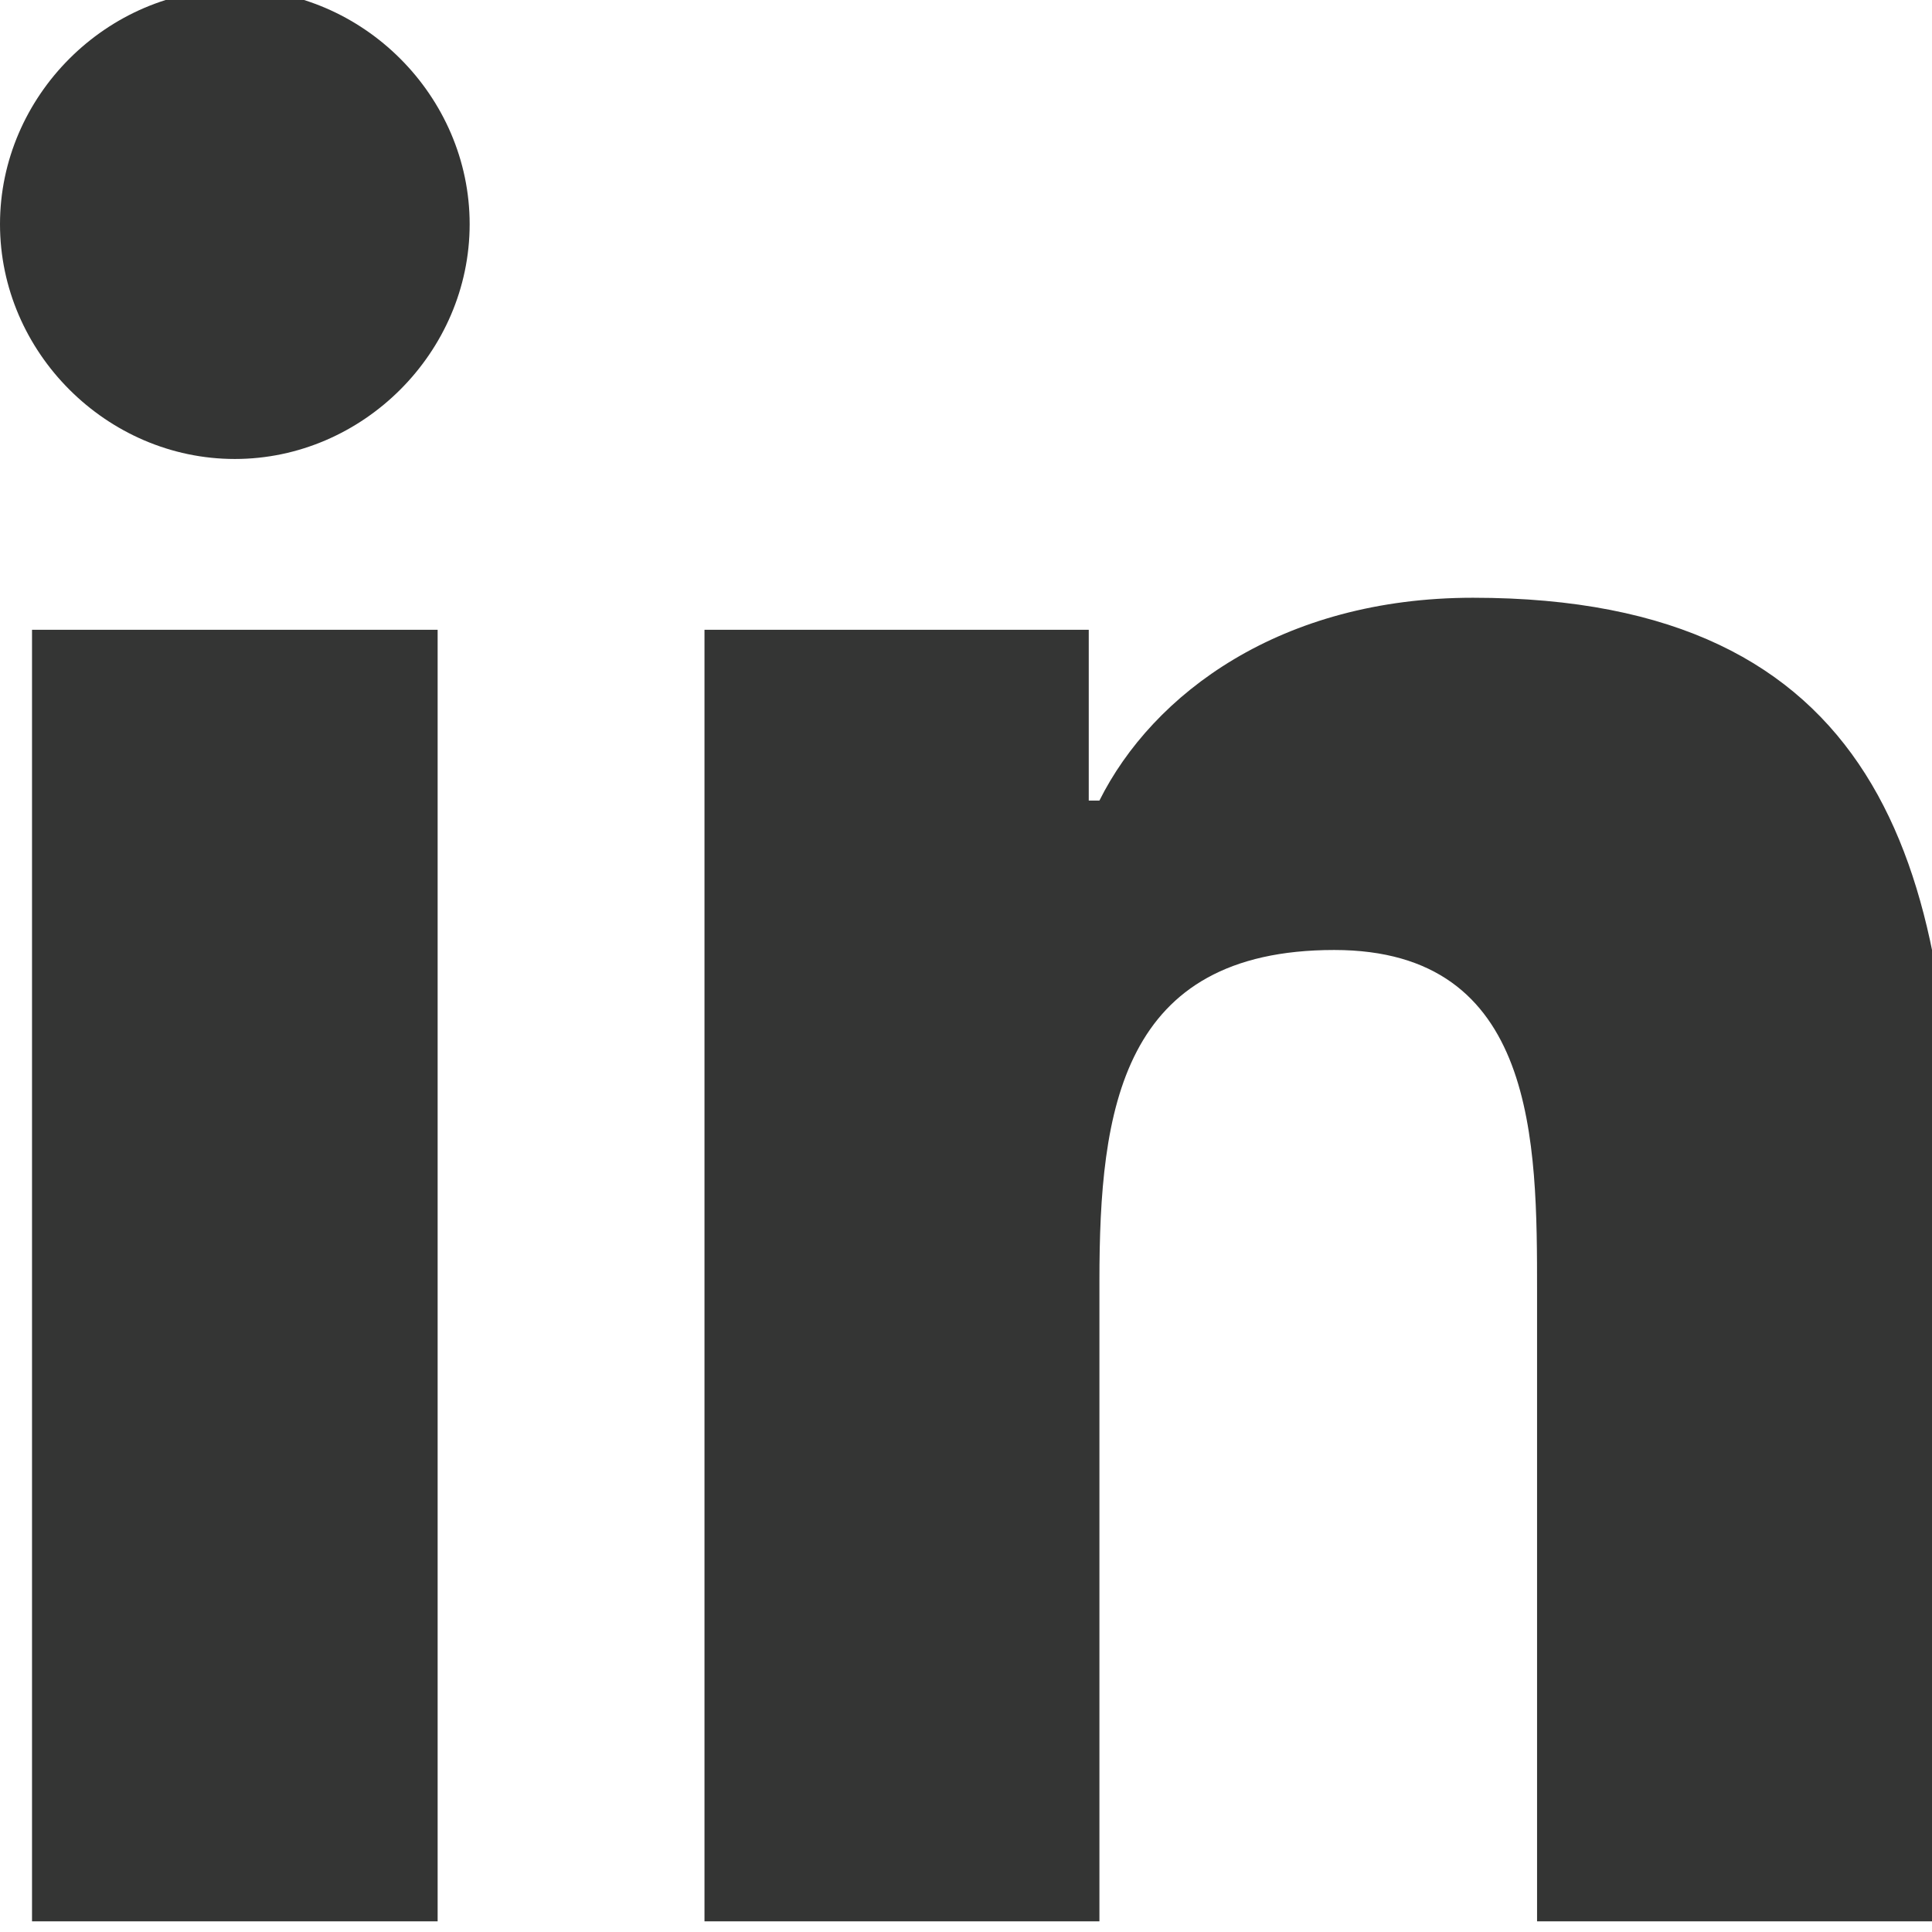 <?xml version="1.0" encoding="utf-8"?>
<!-- Generator: Adobe Illustrator 19.0.0, SVG Export Plug-In . SVG Version: 6.00 Build 0)  -->
<svg version="1.1" id="Layer_1" xmlns="http://www.w3.org/2000/svg" xmlns:xlink="http://www.w3.org/1999/xlink" x="0px" y="0px"
	 viewBox="-303.8 387.9 18.1 18.1" style="enable-background:new -303.8 387.9 18.1 18.1;" xml:space="preserve">
<style type="text/css">
	.st0{fill:#343534;}
</style>
<title>Fill 429</title>
<desc>Created with Sketch.</desc>
<g>
	<g>
		<path class="st0" d="M-299.7,405.9h-3.8v-12.1h3.8V405.9z M-301.6,392.2c-1.2,0-2.2-1-2.2-2.2c0-1.2,1-2.2,2.2-2.2
			c1.2,0,2.2,1,2.2,2.2C-299.4,391.2-300.4,392.2-301.6,392.2z M-285.7,405.9h-3.7v-5.9c0-1.4,0-3.2-1.9-3.2c-2,0-2.2,1.5-2.2,3.1v6
			h-3.7v-12.1h3.6v1.6h0.1c0.5-1,1.7-1.9,3.5-1.9c3.8,0,4.5,2.5,4.5,5.7V405.9z"/>
	</g>
</g>
</svg>
